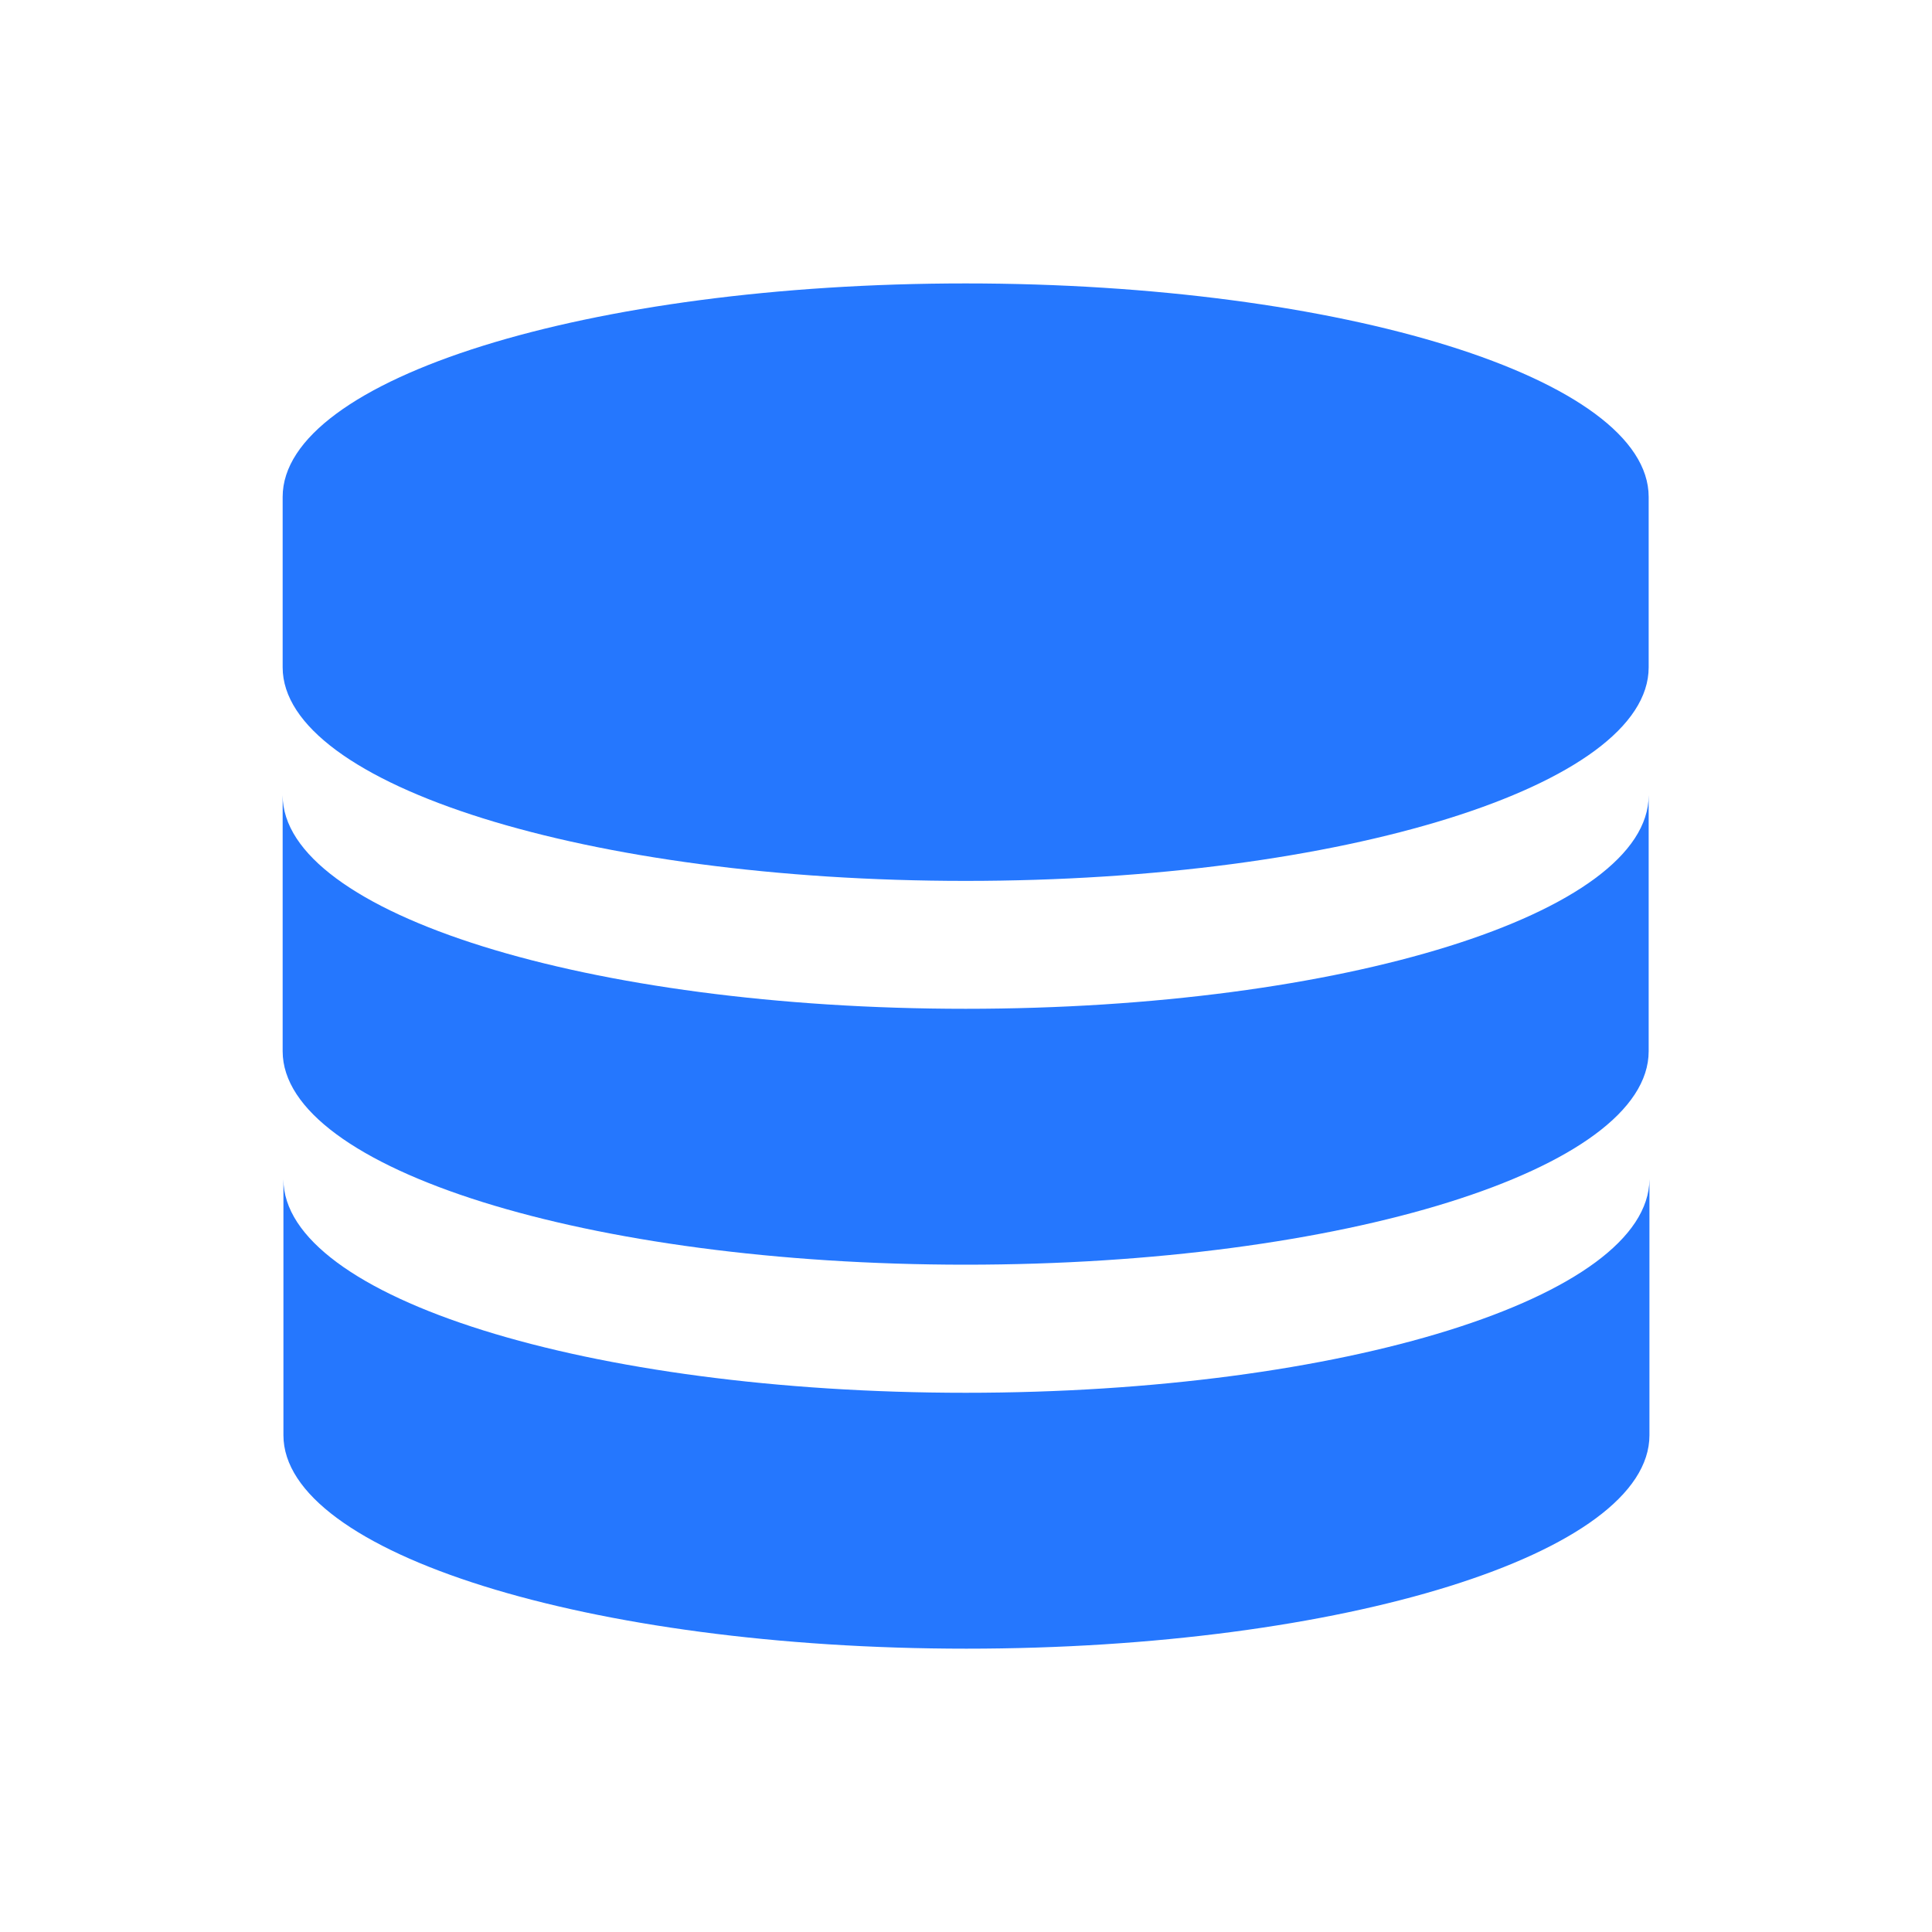 <svg width="20" height="20" viewBox="0 0 20 20" fill="none" xmlns="http://www.w3.org/2000/svg">
<g id="Group 1000005131">
<g id="&#229;&#164;&#167;&#230;&#149;&#176;&#230;&#141;&#174; (1) 1">
<path id="Vector" d="M9.996 9.119C13.899 9.119 17.067 8.132 17.067 6.908V5.144C17.067 3.92 13.899 2.934 9.996 2.934C6.094 2.934 2.926 3.92 2.926 5.144V6.908C2.926 8.125 6.087 9.119 9.996 9.119Z" fill="#2577FE"/>
<path id="Vector_2" d="M9.996 13.092C13.899 13.092 17.067 12.106 17.067 10.882V8.232C17.067 9.456 13.899 10.443 9.996 10.443C6.094 10.443 2.926 9.457 2.926 8.232V10.882C2.926 12.099 6.087 13.092 9.996 13.092Z" fill="#2577FE"/>
<path id="Vector_3" d="M9.997 14.418C6.094 14.418 2.934 13.431 2.934 12.207V14.857C2.934 16.073 6.094 17.067 10.004 17.067C13.906 17.067 17.075 16.081 17.075 14.857V12.207C17.067 13.431 13.899 14.418 9.997 14.418Z" fill="#2577FE"/>
</g>
</g>
</svg>
